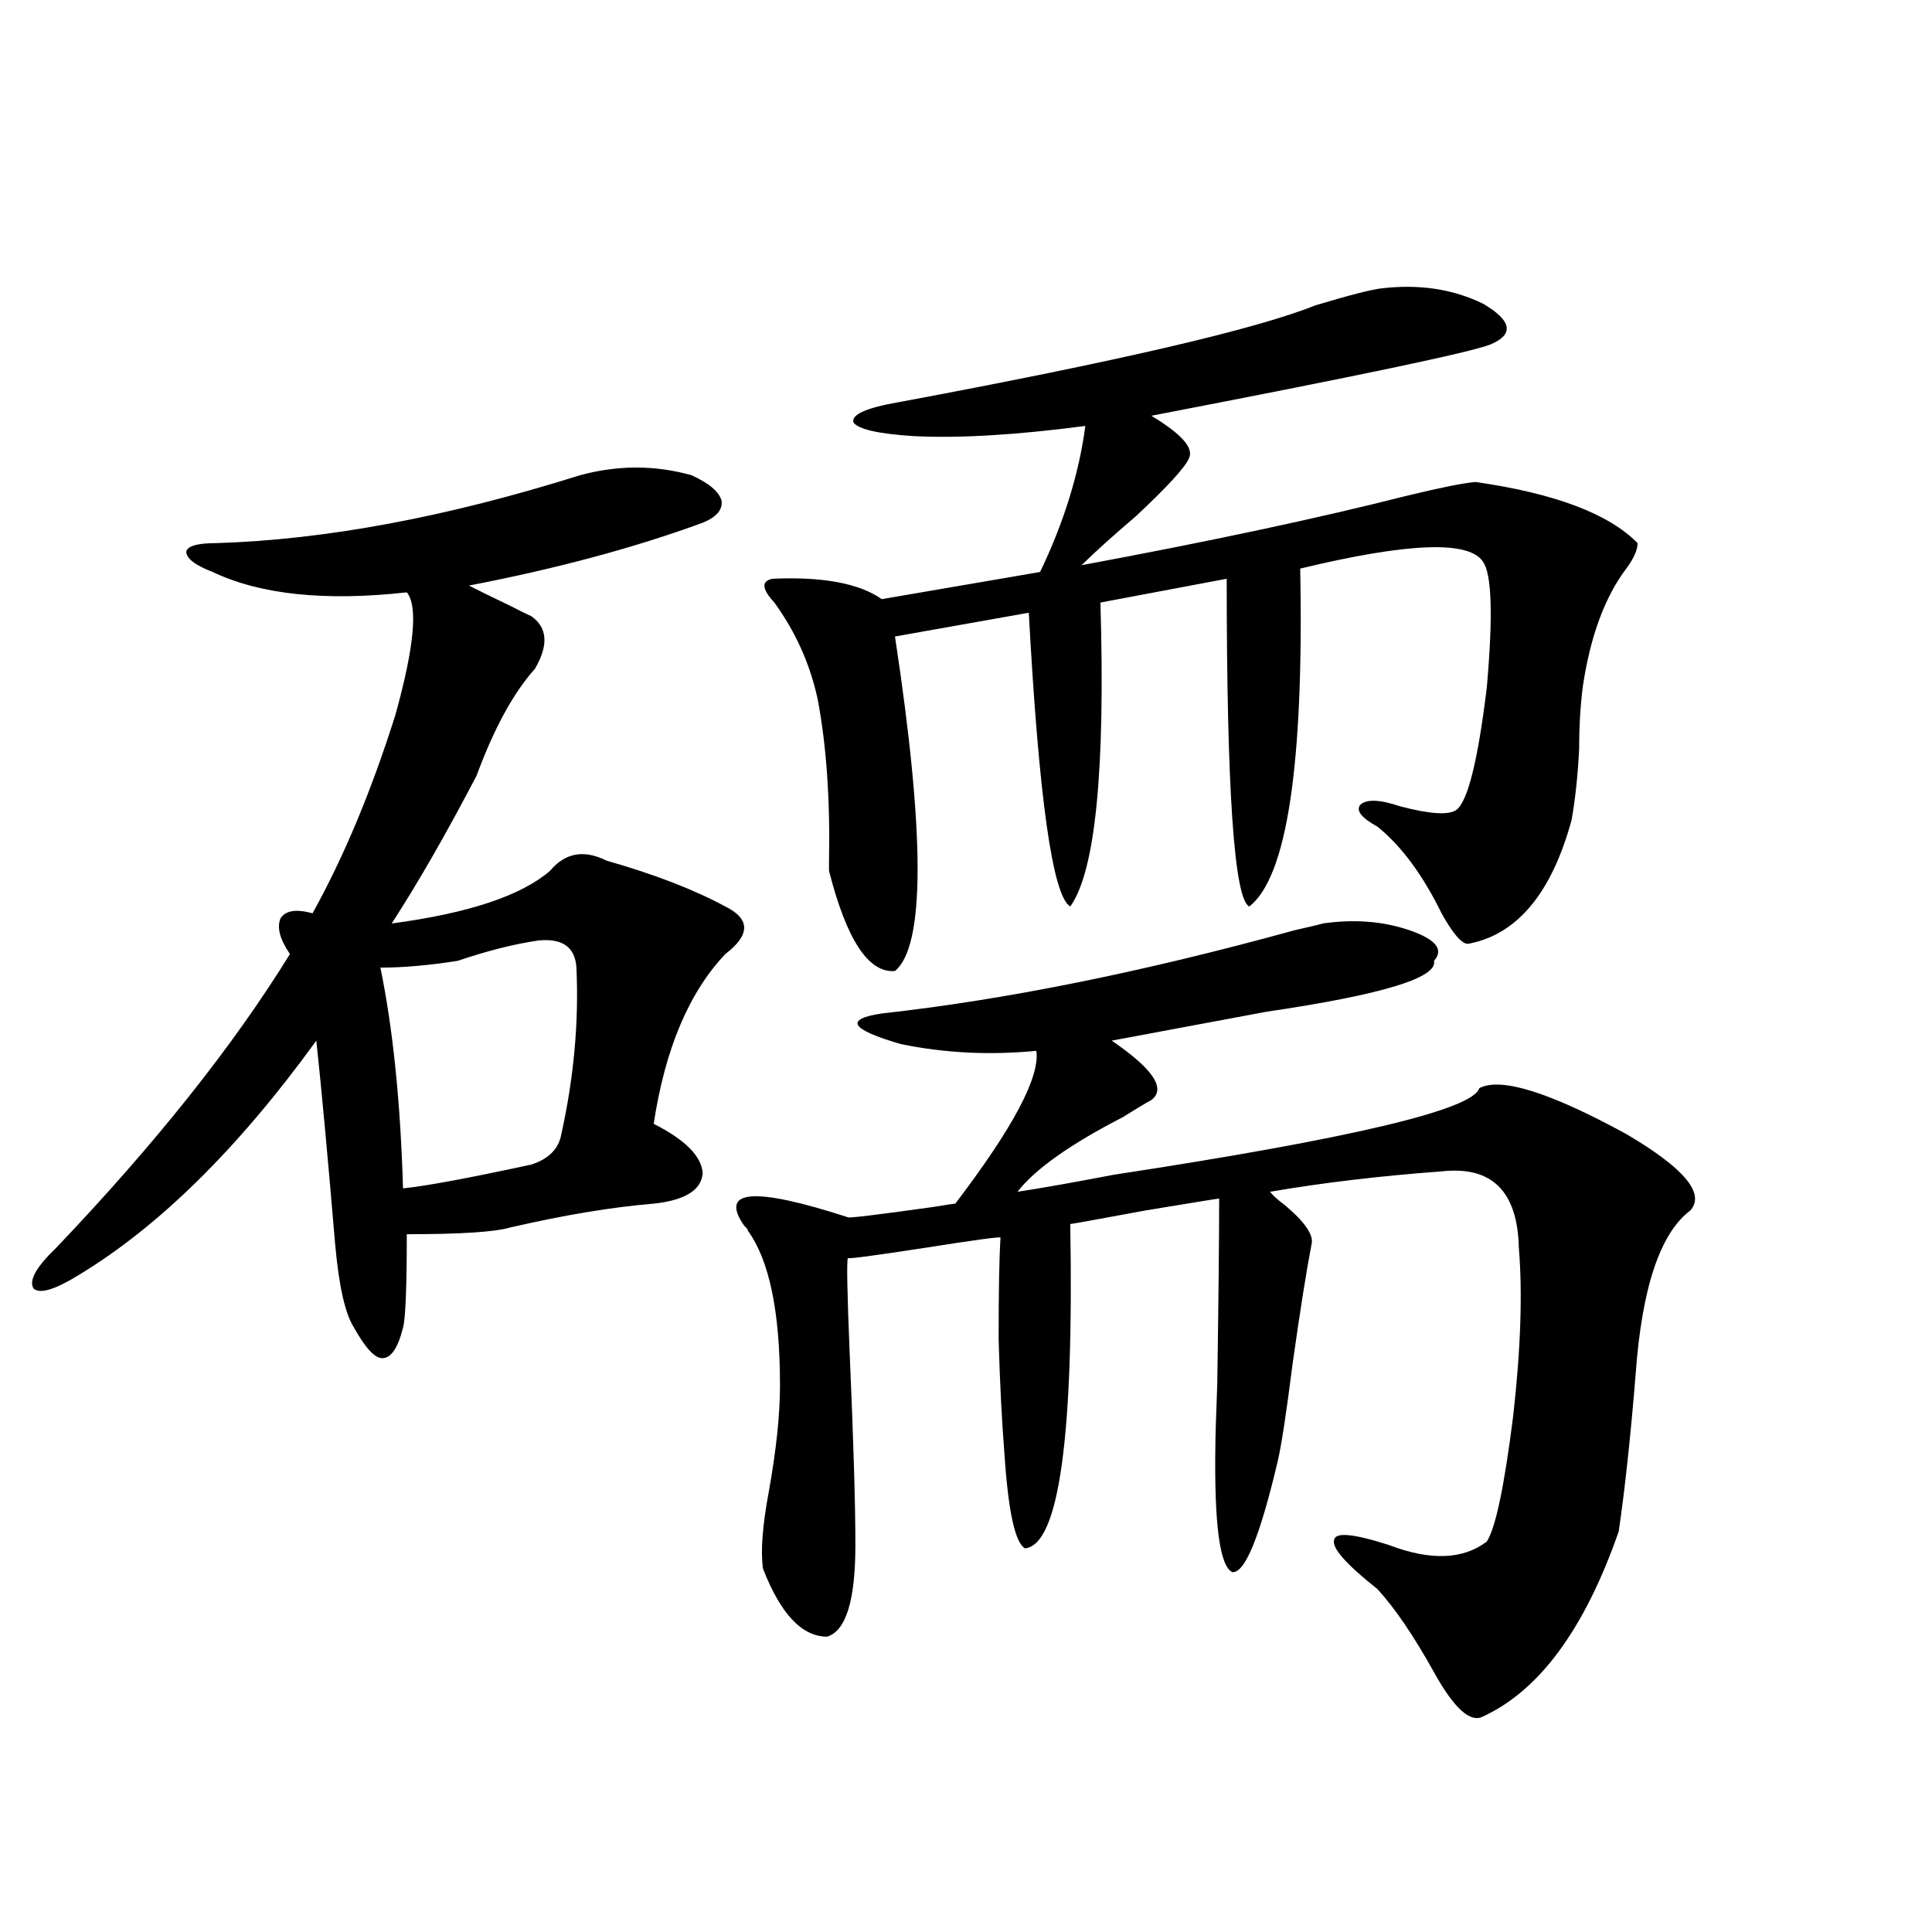 <?xml version="1.0" encoding="utf-8"?>
<!-- Generator: Adobe Illustrator 16.0.0, SVG Export Plug-In . SVG Version: 6.00 Build 0)  -->
<!DOCTYPE svg PUBLIC "-//W3C//DTD SVG 1.1//EN" "http://www.w3.org/Graphics/SVG/1.1/DTD/svg11.dtd">
<svg version="1.1" id="图层_1" xmlns="http://www.w3.org/2000/svg" xmlns:xlink="http://www.w3.org/1999/xlink" x="0px" y="0px"
	 width="1000px" height="1000px" viewBox="0 0 1000 1000" enable-background="new 0 0 1000 1000" xml:space="preserve">
<path d="M300.31,245.957c19.512-5.273,38.688-5.273,57.56,0c9.101,4.106,14.299,8.501,15.609,13.184
	c0.641,4.696-2.606,8.501-9.756,11.426c-35.121,12.896-75.455,23.73-120.973,32.52c4.543,2.349,11.707,5.864,21.463,10.547
	c4.543,2.349,8.125,4.106,10.731,5.273c8.445,5.864,9.101,14.941,1.951,27.246c-11.066,12.305-21.143,30.762-30.243,55.371
	c-15.609,29.883-30.243,55.371-43.901,76.465c39.664-5.273,66.98-14.351,81.949-27.246c7.805-9.366,17.561-11.124,29.268-5.273
	c24.71,7.031,45.197,14.941,61.462,23.73c13.003,6.454,13.003,14.653,0,24.609c-18.871,19.927-31.219,49.219-37.072,87.891
	c16.25,8.212,24.71,16.699,25.365,25.488c-0.655,8.789-9.115,14.063-25.365,15.82c-21.463,1.758-46.188,5.864-74.145,12.305
	c-7.805,2.349-25.7,3.516-53.657,3.516c0,27.548-0.655,43.657-1.951,48.34c-2.606,10.547-6.188,15.82-10.731,15.82
	c-3.902,0-8.78-5.273-14.634-15.82c-4.558-7.031-7.805-21.382-9.756-43.066c-3.902-46.28-7.164-81.437-9.756-105.469
	c-40.334,55.673-81.309,96.103-122.924,121.289c-12.362,7.622-20.167,9.97-23.414,7.031c-2.606-4.093,1.296-11.124,11.707-21.094
	c51.371-53.901,91.705-104.59,120.973-152.051c-5.213-7.608-6.829-13.761-4.878-18.457c2.592-4.093,8.125-4.972,16.585-2.637
	c16.25-29.292,30.563-63.569,42.926-102.832c9.756-35.156,11.707-56.25,5.854-63.281c-42.285,4.696-75.775,1.181-100.485-10.547
	c-9.115-3.516-13.658-7.031-13.658-10.547c0.641-2.925,5.854-4.395,15.609-4.395C168.605,279.355,231.363,267.642,300.31,245.957z
	 M278.847,486.777c-12.362,1.758-26.341,5.273-41.95,10.547c-14.969,2.349-28.292,3.516-39.999,3.516
	c6.494,31.641,10.396,69.735,11.707,114.258c11.707-1.167,33.811-5.273,66.34-12.305c9.101-2.925,14.299-8.198,15.609-15.82
	c6.494-29.292,9.101-58.008,7.805-86.133C297.703,490.293,291.194,485.61,278.847,486.777z M684.69,477.988
	c16.25-2.335,31.219-1.167,44.877,3.516c13.658,4.696,17.881,9.97,12.683,15.82c1.951,8.789-26.996,17.578-86.827,26.367
	c-31.219,5.864-57.895,10.849-79.998,14.941c21.463,14.653,28.292,24.911,20.487,30.762c-3.262,1.758-8.14,4.696-14.634,8.789
	c-27.316,14.063-45.532,26.958-54.633,38.672c11.707-1.758,28.292-4.683,49.755-8.789c122.924-18.745,186.002-33.687,189.264-44.824
	c11.052-5.851,36.417,2.06,76.096,23.73c29.908,17.578,40.975,30.762,33.17,39.551c-15.609,11.728-25.045,39.853-28.292,84.375
	c-2.606,32.231-5.533,59.478-8.78,81.738c-17.561,50.386-40.975,82.315-70.242,95.801c-6.509,3.516-14.969-4.106-25.365-22.852
	c-10.411-18.759-20.167-33.11-29.268-43.066c-16.265-12.882-23.749-21.382-22.438-25.488c0.641-4.093,10.076-3.214,28.292,2.637
	c21.463,8.212,38.368,7.622,50.73-1.758c4.543-7.031,9.101-28.702,13.658-65.039c3.902-34.565,4.878-63.569,2.927-87.012
	c-0.655-29.292-13.993-42.476-39.999-39.551c-31.874,2.349-61.462,5.864-88.778,10.547c1.296,1.758,3.902,4.106,7.805,7.031
	c10.396,8.789,14.954,15.532,13.658,20.215c-2.606,13.485-5.854,33.989-9.756,61.523c-3.262,25.79-5.854,42.778-7.805,50.977
	c-9.115,38.672-16.92,57.72-23.414,57.129c-6.509-2.925-9.436-24.897-8.78-65.918c0-3.516,0.32-14.063,0.976-31.641
	c0.641-43.354,0.976-75.284,0.976-95.801c-0.655,0-13.338,2.06-38.048,6.152c-25.365,4.696-38.383,7.031-39.023,7.031
	c1.951,110.165-5.854,166.113-23.414,167.871c-5.213-2.925-8.78-19.624-10.731-50.098c-1.311-16.397-2.286-35.733-2.927-58.008
	c0-25.187,0.32-42.765,0.976-52.734c0-0.577-13.018,1.181-39.023,5.273c-26.676,4.106-39.999,5.864-39.999,5.273
	c-0.655,1.758-0.335,18.457,0.976,50.098c1.951,44.536,2.927,77.344,2.927,98.438c0,28.702-4.878,44.522-14.634,47.461
	c-13.018,0-24.069-11.728-33.17-35.156c-1.311-8.789-0.335-21.973,2.927-39.551c3.902-21.671,5.854-40.128,5.854-55.371
	c0-38.081-5.533-64.737-16.585-79.98c0-0.577-0.655-1.456-1.951-2.637c-13.018-18.745,4.878-20.215,53.657-4.395
	c0,0.591,14.634-1.167,43.901-5.273c7.149-1.167,11.052-1.758,11.707-1.758c29.908-39.249,43.901-65.616,41.95-79.102
	c-24.069,2.349-47.483,1.181-70.242-3.516c-26.021-7.608-29.268-12.882-9.756-15.82c63.733-7.031,134.951-21.382,213.653-43.066
	C677.861,479.746,682.739,478.579,684.69,477.988z M714.934,149.277c19.512-2.335,37.072,0.302,52.682,7.91
	c14.954,8.789,16.25,15.82,3.902,21.094c-10.411,4.106-68.946,16.411-175.605,36.914c15.609,9.38,22.104,16.699,19.512,21.973
	c-1.951,4.696-11.066,14.653-27.316,29.883c-11.707,9.97-21.143,18.457-28.292,25.488c66.34-12.305,122.589-24.308,168.776-36.035
	c16.905-4.093,28.612-6.44,35.121-7.031c40.975,5.864,68.932,16.411,83.9,31.641c0,3.516-1.951,7.91-5.854,13.184
	c-11.066,14.653-18.536,34.868-22.438,60.645c-1.311,9.97-1.951,20.806-1.951,32.52c-0.655,13.485-1.951,25.79-3.902,36.914
	c-10.411,38.095-28.292,59.478-53.657,64.16c-3.262,0-7.805-5.273-13.658-15.82c-9.756-19.913-20.822-34.854-33.17-44.824
	c-8.46-4.683-11.387-8.487-8.78-11.426c3.247-2.925,10.076-2.637,20.487,0.879c15.609,4.106,25.365,4.696,29.268,1.758
	c5.854-4.683,11.052-25.776,15.609-63.281c3.247-36.914,2.592-58.585-1.951-65.039c-7.164-11.124-38.703-9.956-94.632,3.516
	c1.951,101.376-6.829,159.673-26.341,174.902c-7.805-3.516-11.707-60.054-11.707-169.629l-65.364,12.305
	c2.592,86.724-2.606,139.169-15.609,157.324c-9.115-5.273-16.265-55.948-21.463-152.051l-69.267,12.305
	c15.609,102.544,15.609,160.263,0,173.145c-13.658,1.181-25.045-16.108-34.146-51.855c0-0.577,0-2.046,0-4.395
	c0.641-32.218-1.311-60.343-5.854-84.375c-3.902-18.155-11.387-34.854-22.438-50.098c-6.509-7.031-6.829-11.124-0.976-12.305
	c26.006-1.167,44.877,2.349,56.584,10.547l81.949-14.063c12.348-25.776,20.152-50.977,23.414-75.586
	c-35.776,4.696-65.364,6.454-88.778,5.273c-18.216-1.167-28.627-3.516-31.219-7.031c-1.311-4.093,6.494-7.608,23.414-10.547
	c113.168-21.094,185.026-37.793,215.604-50.098C698.349,152.793,709.721,149.868,714.934,149.277z"/>
</svg>
